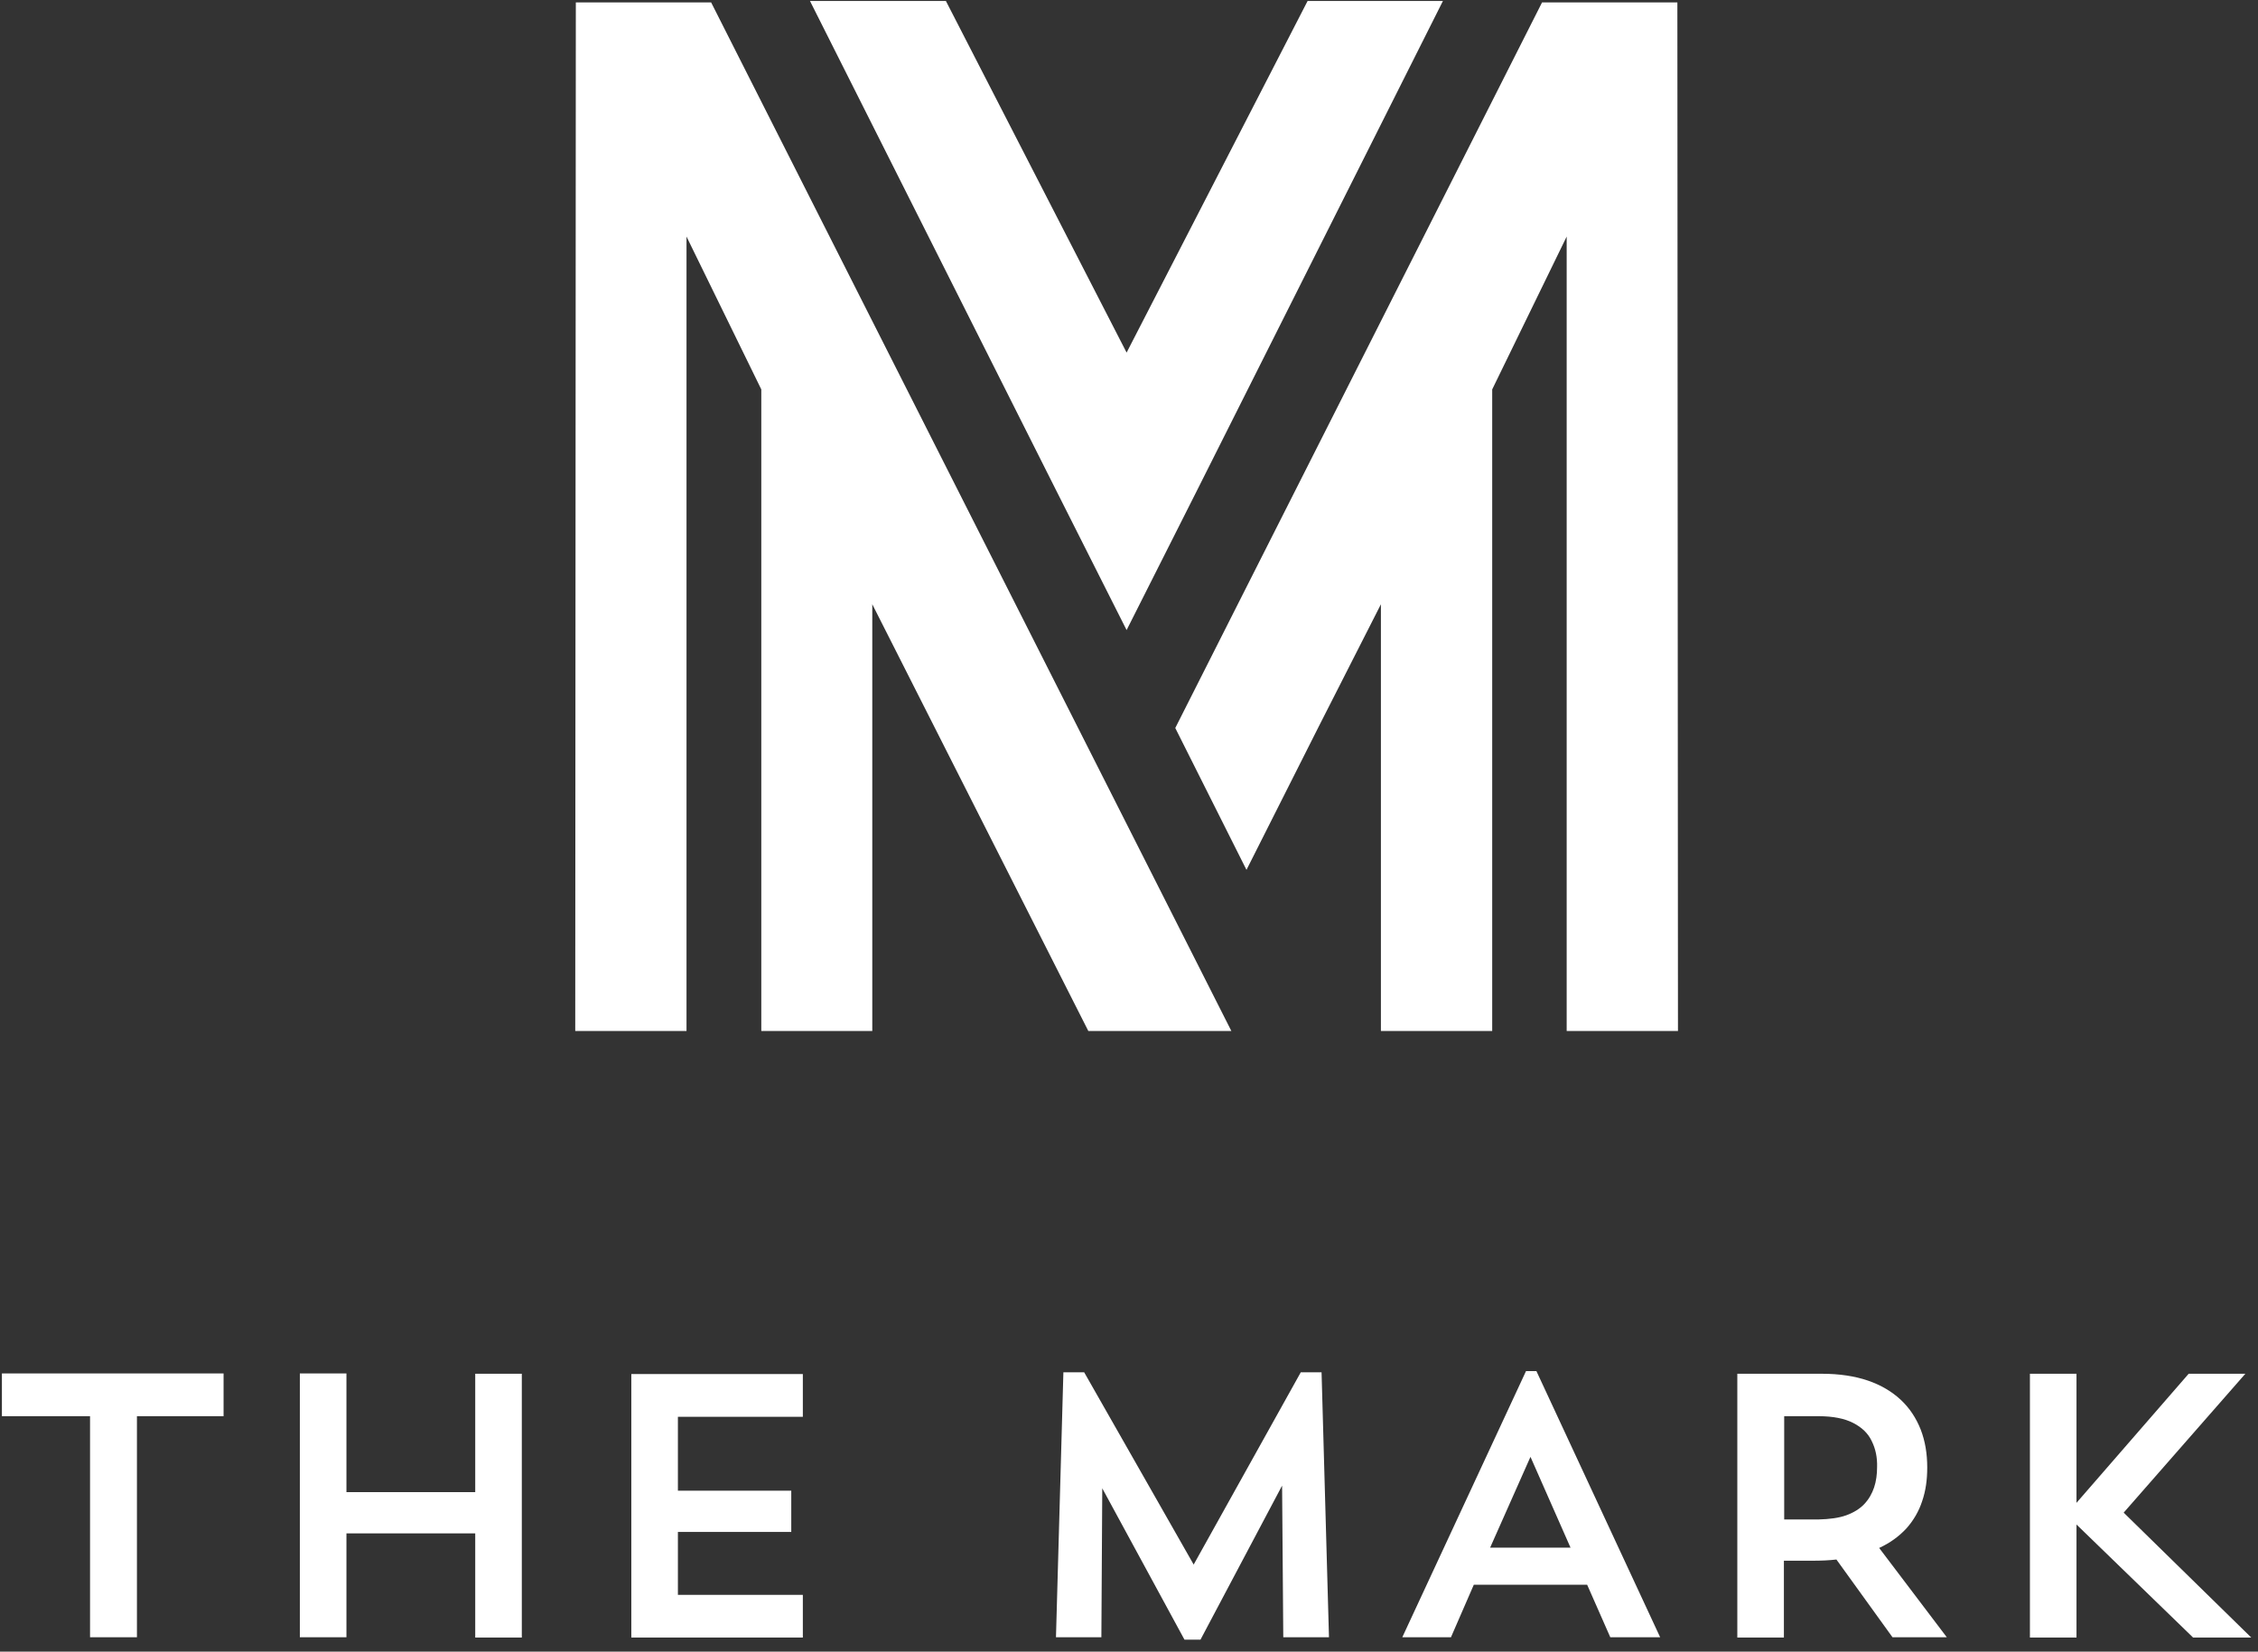 <?xml version="1.0" encoding="UTF-8"?>
<svg xmlns="http://www.w3.org/2000/svg" width="175" height="128" viewBox="0 0 175 128" fill="none">
  <rect x="0" y="0" width="175" height="128" fill="#333333" stroke="none"/>
  <path fill-rule="evenodd" clip-rule="evenodd" d="M53.206 79.902V18.334L59.002 30.179V79.902H67.604V46.83L84.347 79.902H95.433L55.115 0.188H44.628L44.582 79.902H53.206Z" fill="white"></path>
  <path fill-rule="evenodd" clip-rule="evenodd" d="M119.512 0.188L96.605 45.496L91.086 56.42L96.605 67.414L102.171 56.374L107.024 46.83V79.902H115.649V30.179L121.421 18.334V79.902H130.046L130 0.188H119.512Z" fill="white"></path>
  <path fill-rule="evenodd" clip-rule="evenodd" d="M92.788 37.975L111.831 0.073H101.343L87.314 27.326L73.308 0.073H62.774L81.84 37.975L87.314 48.831L92.788 37.975Z" fill="white"></path>
  <path d="M0.148 109.755H6.979V126.889H10.613V109.755H17.328V106.443H0.148V109.755ZM36.831 126.912H40.442V106.466H36.831V115.642H26.85V106.443H23.239V126.889H26.85V118.839H36.831V126.912ZM48.929 126.912H62.222V123.6H52.539V118.724H61.325V115.527H52.539V109.801H62.222V106.489H48.929V126.912ZM102.424 106.351H100.814L92.512 121.254L84.025 106.351H82.415L81.84 126.889H85.359L85.428 115.343L91.799 127.073H93.041L99.365 115.136L99.457 126.889H102.999L102.424 106.351ZM114.223 122.818H123.008L124.802 126.889H128.666L119.075 106.259H118.27L108.68 126.889H112.452L114.223 122.818ZM118.615 112.905L121.72 119.943H115.488L118.615 112.905ZM134.646 126.912H138.256V120.955H140.487C141.131 120.955 141.729 120.932 142.327 120.863L146.674 126.889H150.883L145.639 119.966C146.49 119.575 147.18 119.069 147.755 118.448C148.307 117.827 148.721 117.114 148.974 116.332C149.25 115.527 149.365 114.676 149.365 113.733C149.365 112.652 149.204 111.687 148.859 110.79C148.514 109.916 148.008 109.134 147.318 108.49C146.628 107.846 145.777 107.34 144.765 106.995C143.753 106.65 142.557 106.466 141.2 106.466H134.646V126.912ZM140.947 109.755C142.074 109.755 142.971 109.939 143.638 110.284C144.305 110.629 144.788 111.089 145.064 111.687C145.363 112.285 145.501 112.951 145.478 113.71C145.478 114.262 145.409 114.791 145.248 115.274C145.087 115.757 144.834 116.194 144.489 116.562C144.144 116.93 143.661 117.229 143.086 117.436C142.511 117.643 141.798 117.735 140.947 117.758H138.279V109.755H140.947ZM157.323 126.912H160.933V118.149L169.972 126.912H174.48L164.59 117.229L174.02 106.466H169.627L160.933 116.47V106.466H157.323V126.912Z" fill="white"></path>
</svg>
